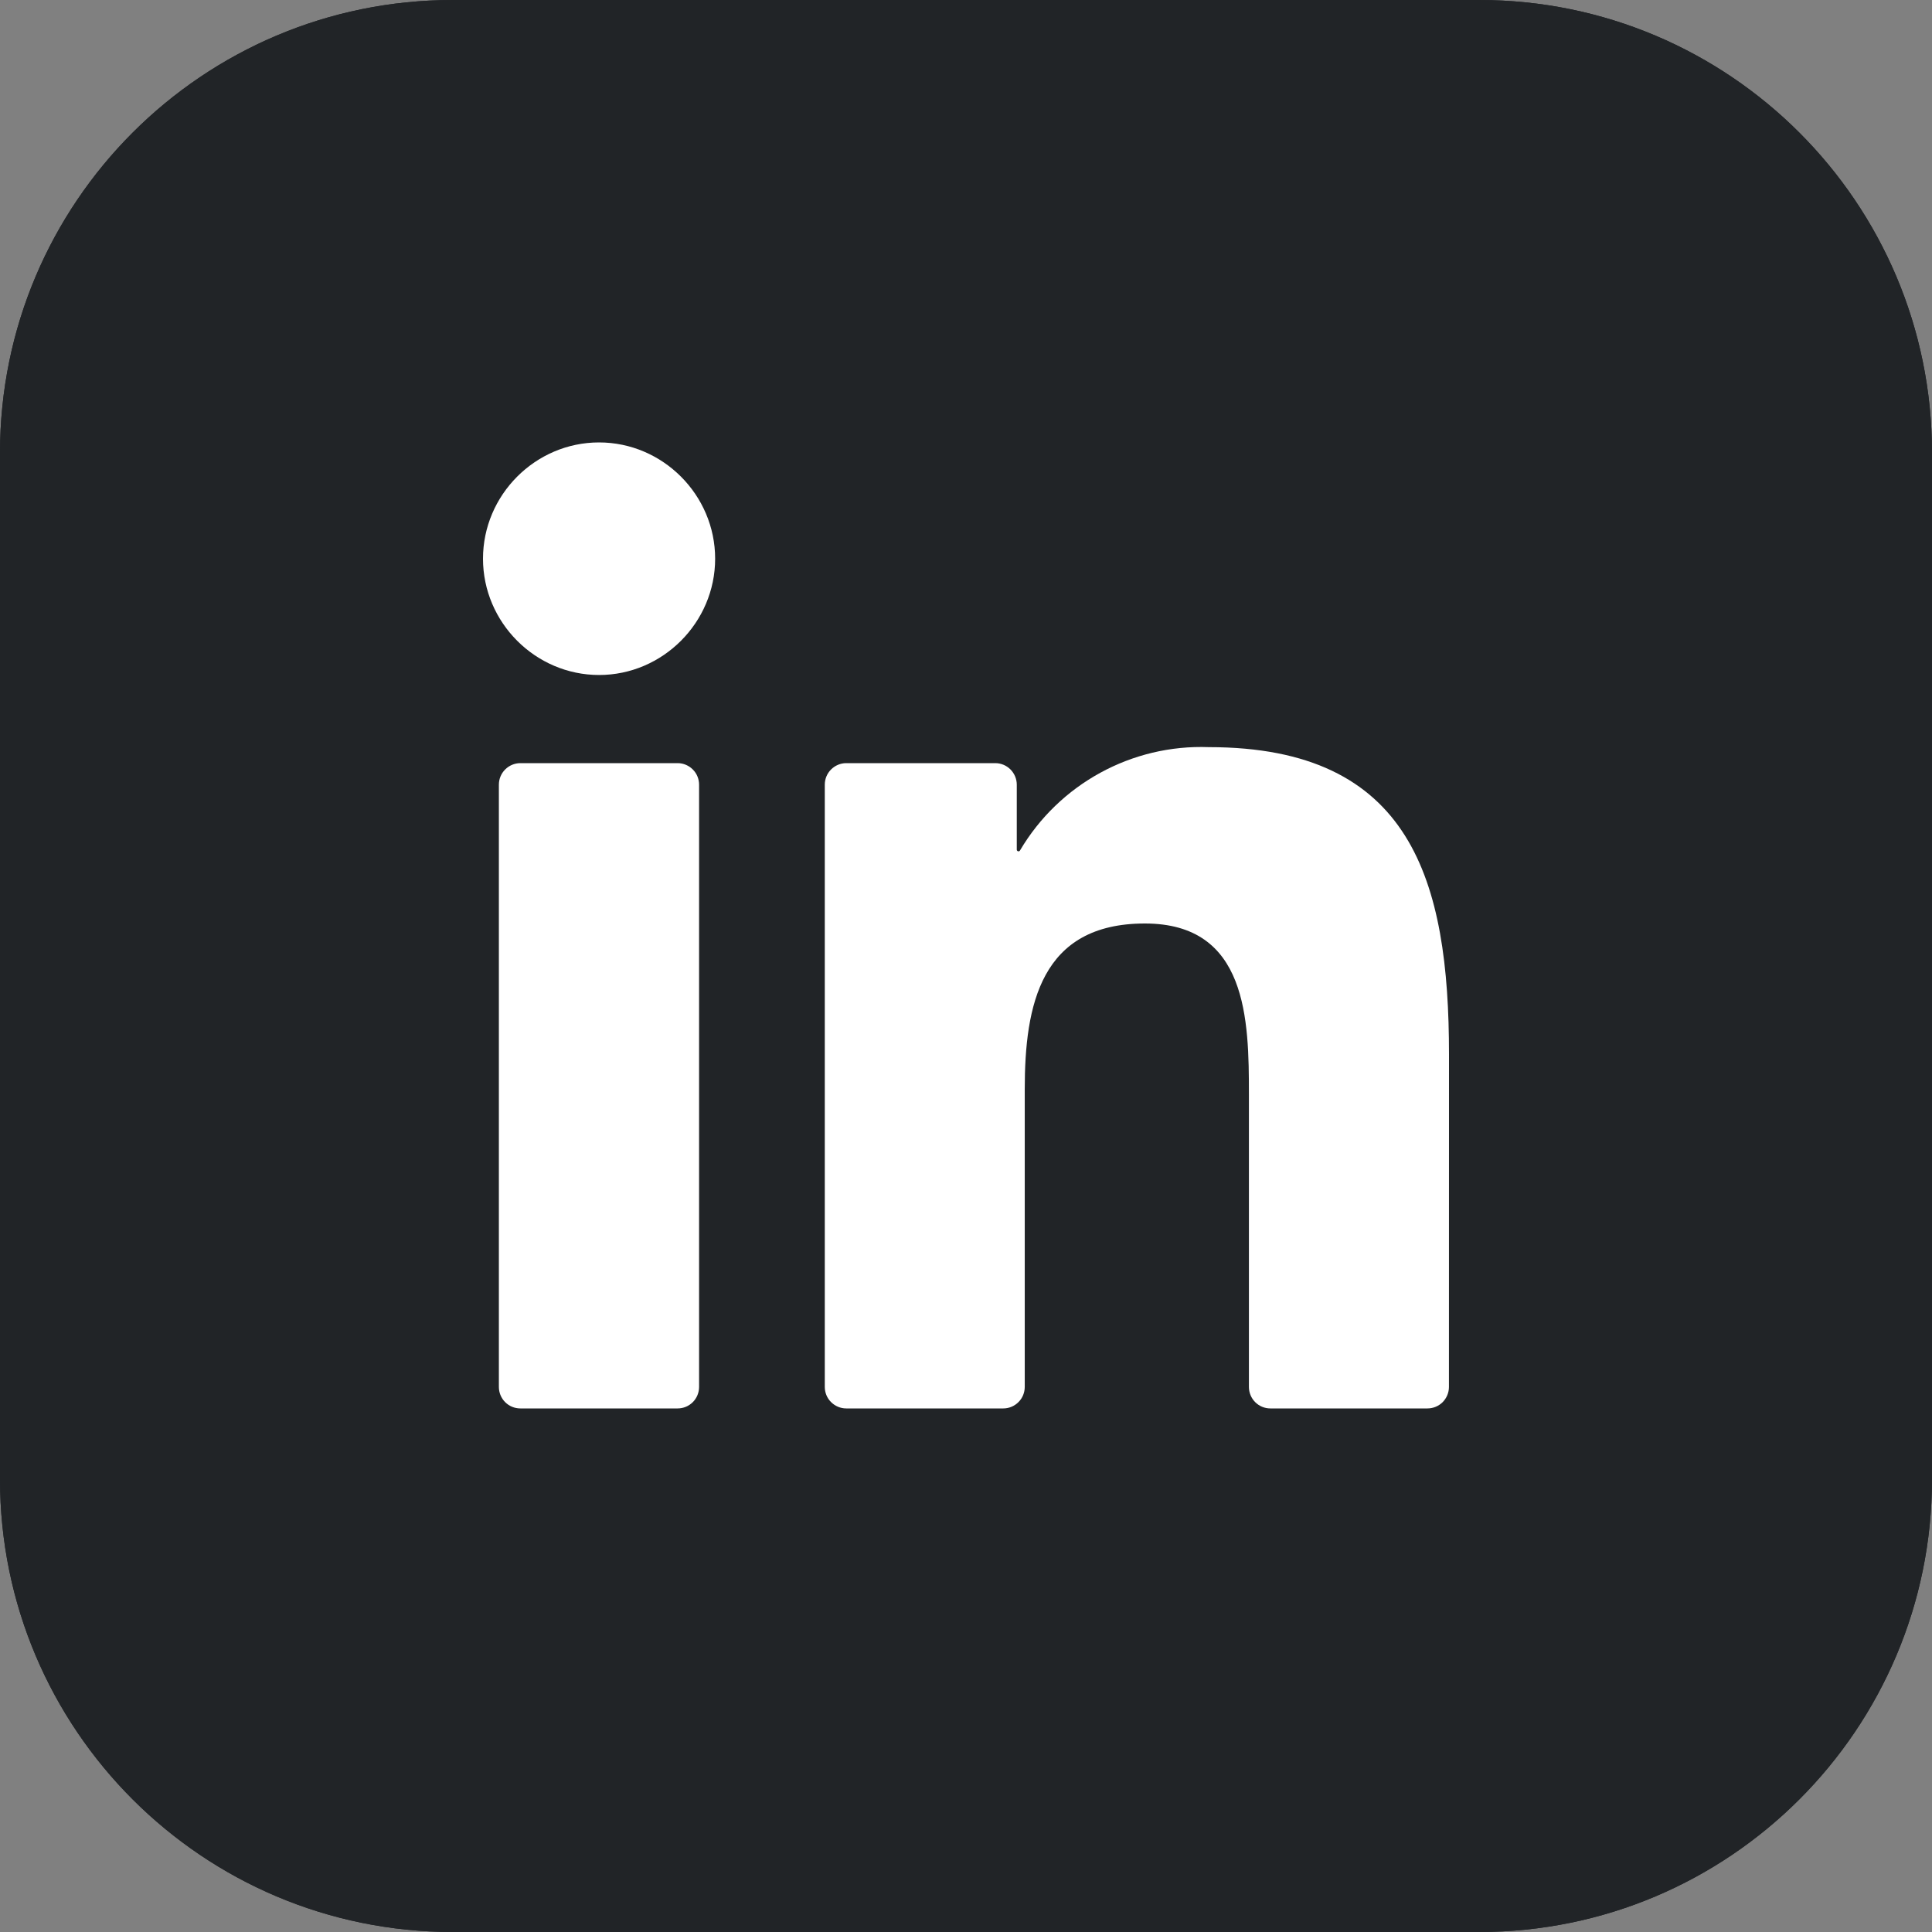 <svg width="32" height="32" viewBox="0 0 32 32" fill="none" xmlns="http://www.w3.org/2000/svg">
<rect x="0" y="0" width="32" height="32" fill="#808080" stroke="none"/>
<g clip-path="url(#clip0_3768_11388)">
<path d="M24.5 0H7.5C3.358 0 0 3.358 0 7.5V24.5C0 28.642 3.358 32 7.5 32H24.5C28.642 32 32 28.642 32 24.5V7.5C32 3.358 28.642 0 24.5 0Z" fill="#212427"/>
<path d="M24.5 0H7.5C3.358 0 0 3.358 0 7.5V24.5C0 28.642 3.358 32 7.5 32H24.5C28.642 32 32 28.642 32 24.5V7.5C32 3.358 28.642 0 24.5 0Z" fill="#212427"/>
<path d="M21.041 23.328H23.643C23.737 23.328 23.828 23.291 23.895 23.224C23.961 23.157 23.999 23.067 23.999 22.972L24 17.465C24 14.587 23.381 12.375 20.023 12.375C18.747 12.327 17.543 12.986 16.894 14.087C16.891 14.092 16.886 14.097 16.88 14.099C16.874 14.101 16.868 14.101 16.862 14.1C16.856 14.098 16.851 14.095 16.847 14.09C16.843 14.085 16.841 14.079 16.841 14.073V12.997C16.841 12.902 16.803 12.812 16.737 12.745C16.67 12.678 16.58 12.64 16.485 12.64H14.016C13.922 12.64 13.832 12.678 13.765 12.745C13.698 12.812 13.661 12.902 13.661 12.997V22.971C13.661 23.066 13.698 23.157 13.765 23.223C13.832 23.29 13.922 23.328 14.016 23.328H16.618C16.712 23.328 16.803 23.29 16.869 23.223C16.936 23.157 16.973 23.066 16.973 22.971V18.041C16.973 16.647 17.237 15.296 18.963 15.296C20.664 15.296 20.686 16.892 20.686 18.131V22.972C20.686 23.066 20.723 23.157 20.79 23.224C20.857 23.291 20.947 23.328 21.041 23.328ZM8 9.254C8 10.31 8.868 11.18 9.923 11.18C10.977 11.18 11.845 10.31 11.845 9.254C11.845 8.197 10.977 7.328 9.922 7.328C8.868 7.328 8 8.197 8 9.254ZM8.619 23.328H11.224C11.318 23.328 11.408 23.291 11.475 23.224C11.542 23.157 11.579 23.066 11.579 22.972V12.997C11.579 12.902 11.542 12.812 11.475 12.745C11.408 12.678 11.318 12.64 11.224 12.64H8.619C8.524 12.64 8.434 12.678 8.367 12.745C8.3 12.812 8.263 12.902 8.263 12.997V22.972C8.263 23.066 8.3 23.157 8.367 23.224C8.434 23.291 8.524 23.328 8.619 23.328Z" fill="white"/>
</g>
<defs>
<clipPath id="clip0_3768_11388">
<rect width="32" height="32" fill="white"/>
</clipPath>
</defs>
</svg>
